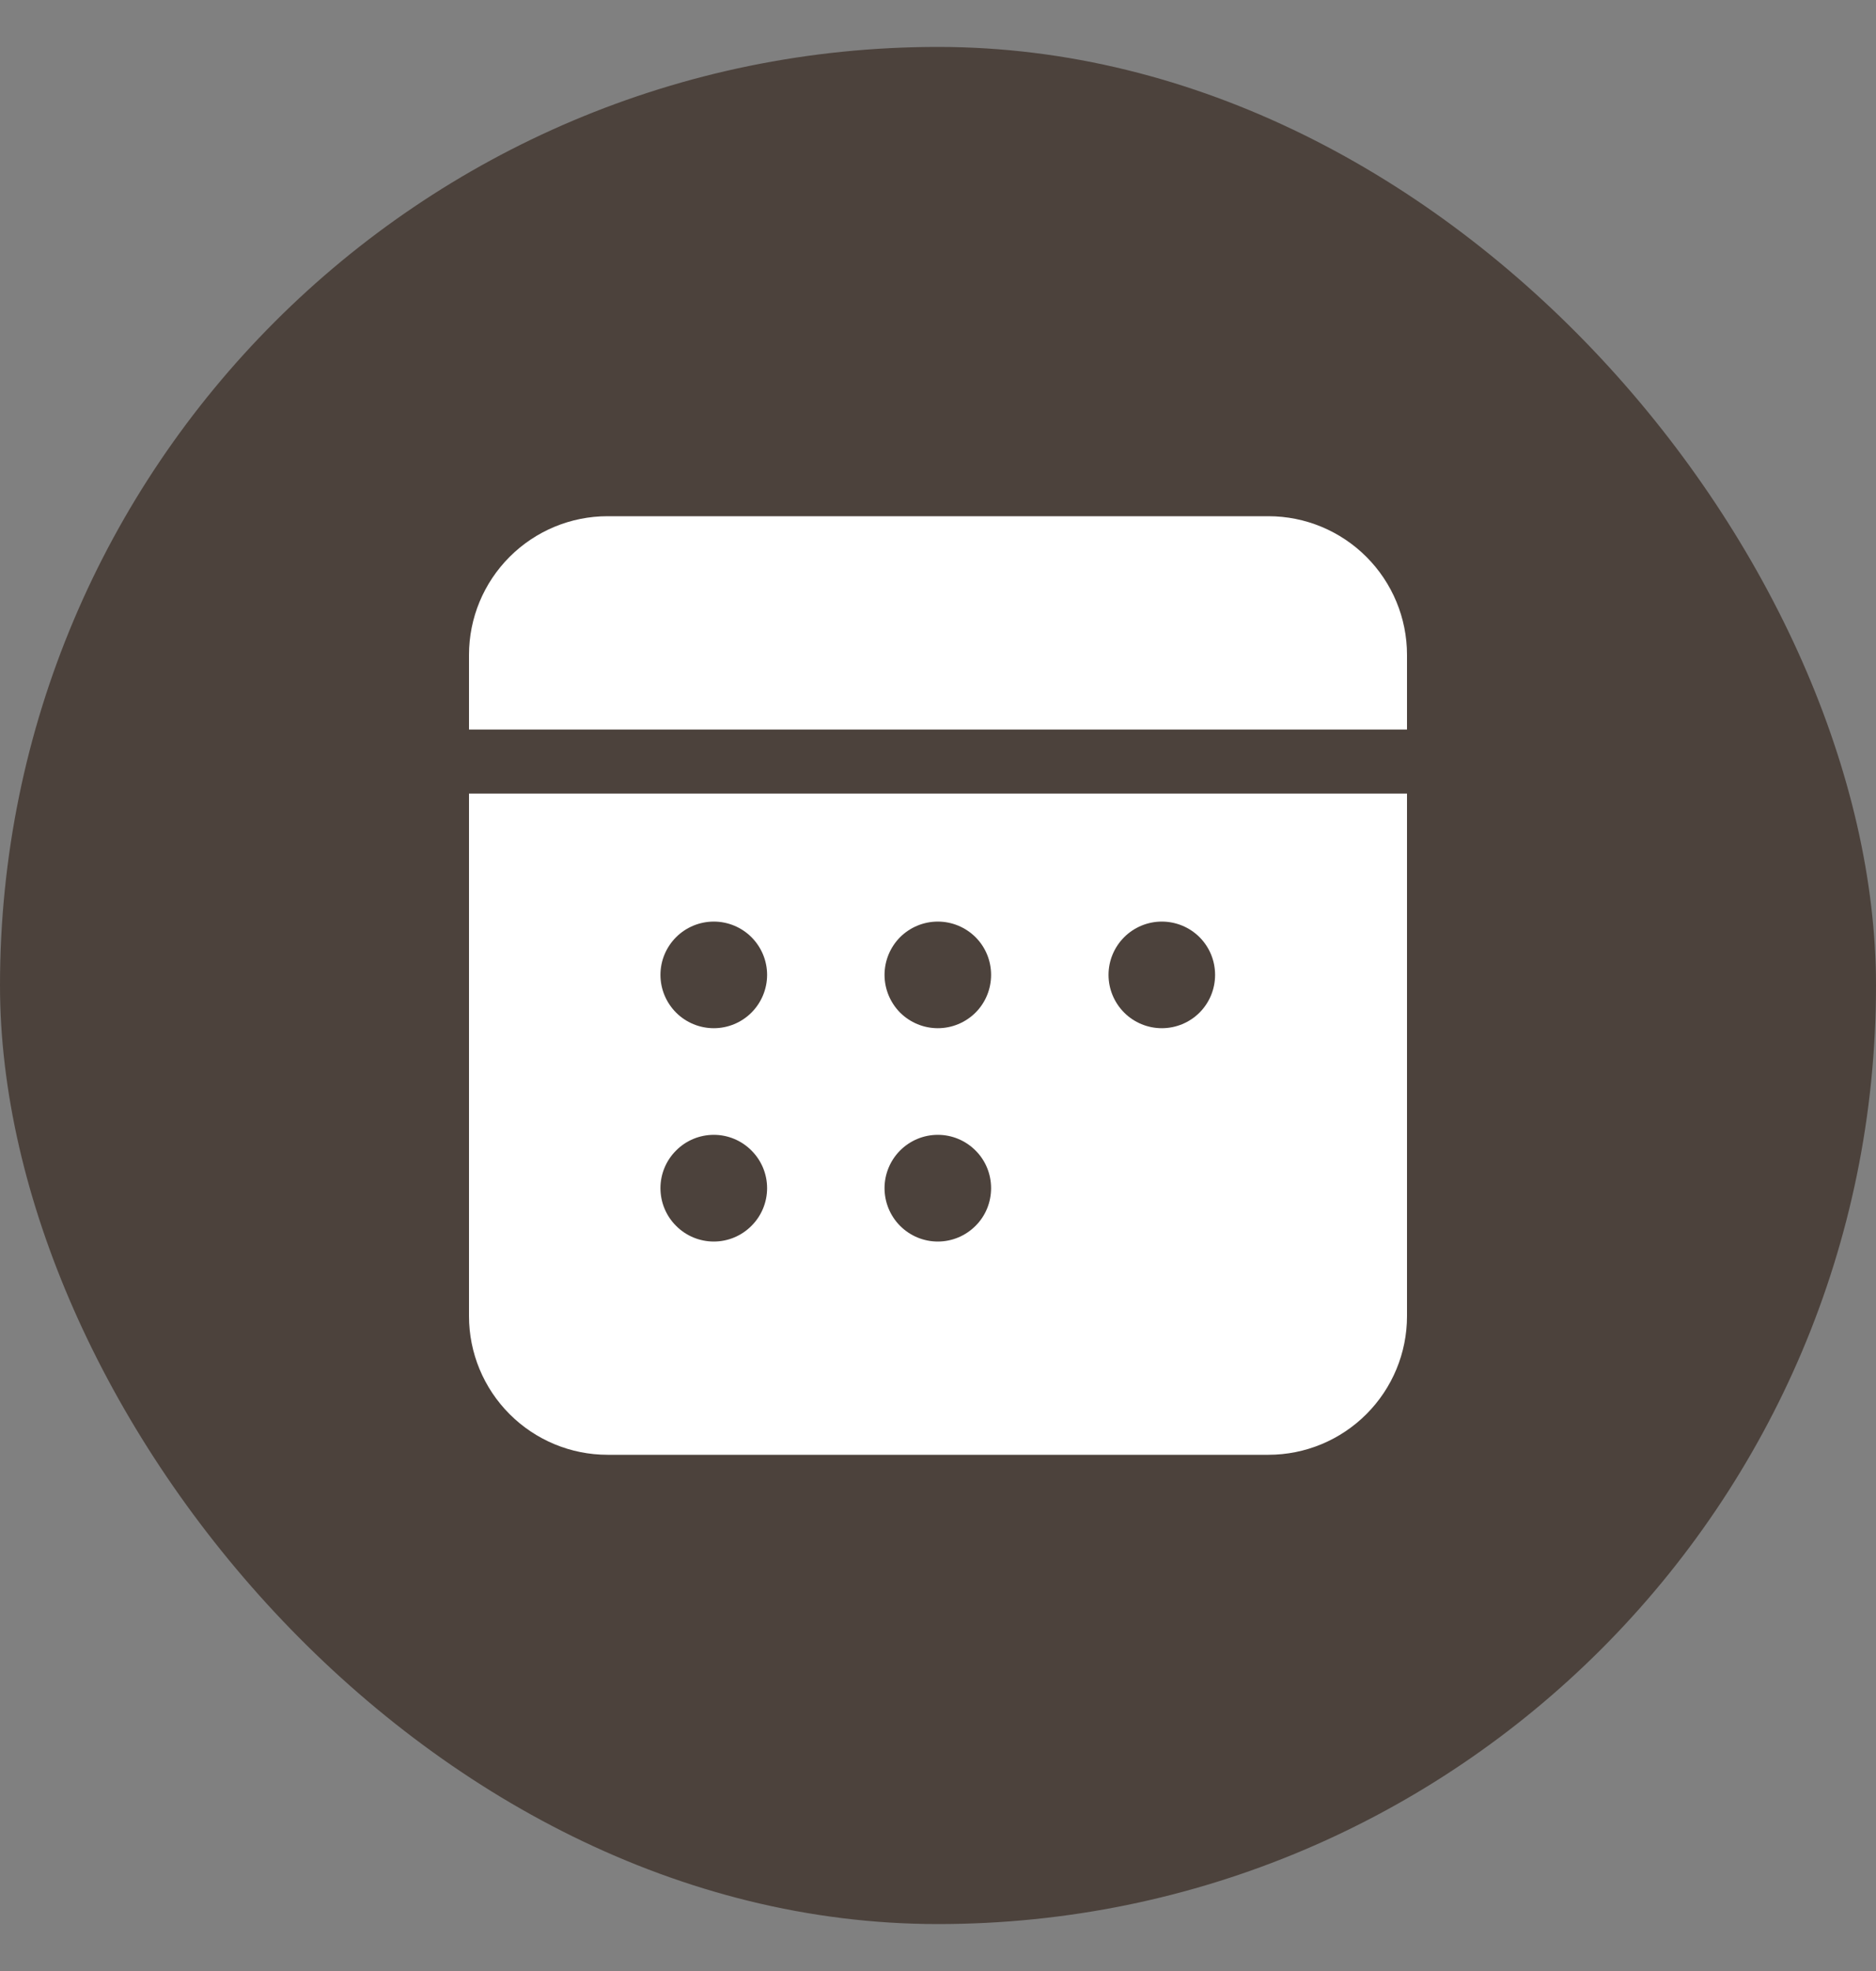 <svg width="20" height="21" viewBox="0 0 20 21" fill="none" xmlns="http://www.w3.org/2000/svg">
<rect x="0" y="0" width="20" height="21" fill="#808080" stroke="none"/>
<rect y="0.5" width="20" height="20" rx="10" fill="#4C423C"/>
<path d="M15 8.455V14.023C15 14.415 14.844 14.79 14.567 15.067C14.29 15.344 13.915 15.5 13.523 15.5H6.477C6.085 15.5 5.71 15.344 5.433 15.067C5.156 14.79 5 14.415 5 14.023V8.455H15ZM7.61 12.091C7.459 12.091 7.314 12.151 7.208 12.258C7.101 12.364 7.041 12.509 7.041 12.659C7.041 12.81 7.101 12.955 7.208 13.061C7.314 13.168 7.459 13.228 7.61 13.228C7.76 13.228 7.905 13.168 8.011 13.061C8.118 12.955 8.178 12.81 8.178 12.659C8.178 12.509 8.118 12.364 8.011 12.258C7.905 12.151 7.76 12.091 7.61 12.091ZM9.998 12.091C9.847 12.091 9.703 12.151 9.596 12.258C9.49 12.364 9.43 12.509 9.43 12.659C9.43 12.81 9.49 12.955 9.596 13.061C9.703 13.168 9.847 13.228 9.998 13.228C10.149 13.228 10.293 13.168 10.4 13.061C10.507 12.955 10.566 12.81 10.566 12.659C10.566 12.509 10.507 12.364 10.4 12.258C10.293 12.151 10.149 12.091 9.998 12.091ZM7.61 9.819C7.459 9.819 7.314 9.879 7.208 9.985C7.101 10.092 7.041 10.236 7.041 10.387C7.041 10.537 7.101 10.682 7.208 10.789C7.314 10.895 7.459 10.955 7.61 10.955C7.76 10.955 7.905 10.895 8.011 10.789C8.118 10.682 8.178 10.537 8.178 10.387C8.178 10.236 8.118 10.092 8.011 9.985C7.905 9.879 7.76 9.819 7.61 9.819ZM9.998 9.819C9.847 9.819 9.703 9.879 9.596 9.985C9.49 10.092 9.43 10.236 9.43 10.387C9.43 10.537 9.49 10.682 9.596 10.789C9.703 10.895 9.847 10.955 9.998 10.955C10.149 10.955 10.293 10.895 10.4 10.789C10.507 10.682 10.566 10.537 10.566 10.387C10.566 10.236 10.507 10.092 10.4 9.985C10.293 9.879 10.149 9.819 9.998 9.819ZM12.386 9.819C12.236 9.819 12.091 9.879 11.985 9.985C11.878 10.092 11.818 10.236 11.818 10.387C11.818 10.537 11.878 10.682 11.985 10.789C12.091 10.895 12.236 10.955 12.386 10.955C12.537 10.955 12.682 10.895 12.788 10.789C12.895 10.682 12.954 10.537 12.954 10.387C12.954 10.236 12.895 10.092 12.788 9.985C12.682 9.879 12.537 9.819 12.386 9.819ZM13.523 5.5C13.915 5.5 14.29 5.656 14.567 5.933C14.844 6.21 15 6.585 15 6.977V7.773H5V6.977C5 6.585 5.156 6.21 5.433 5.933C5.71 5.656 6.085 5.5 6.477 5.5H13.523Z" fill="white"/>
</svg>
